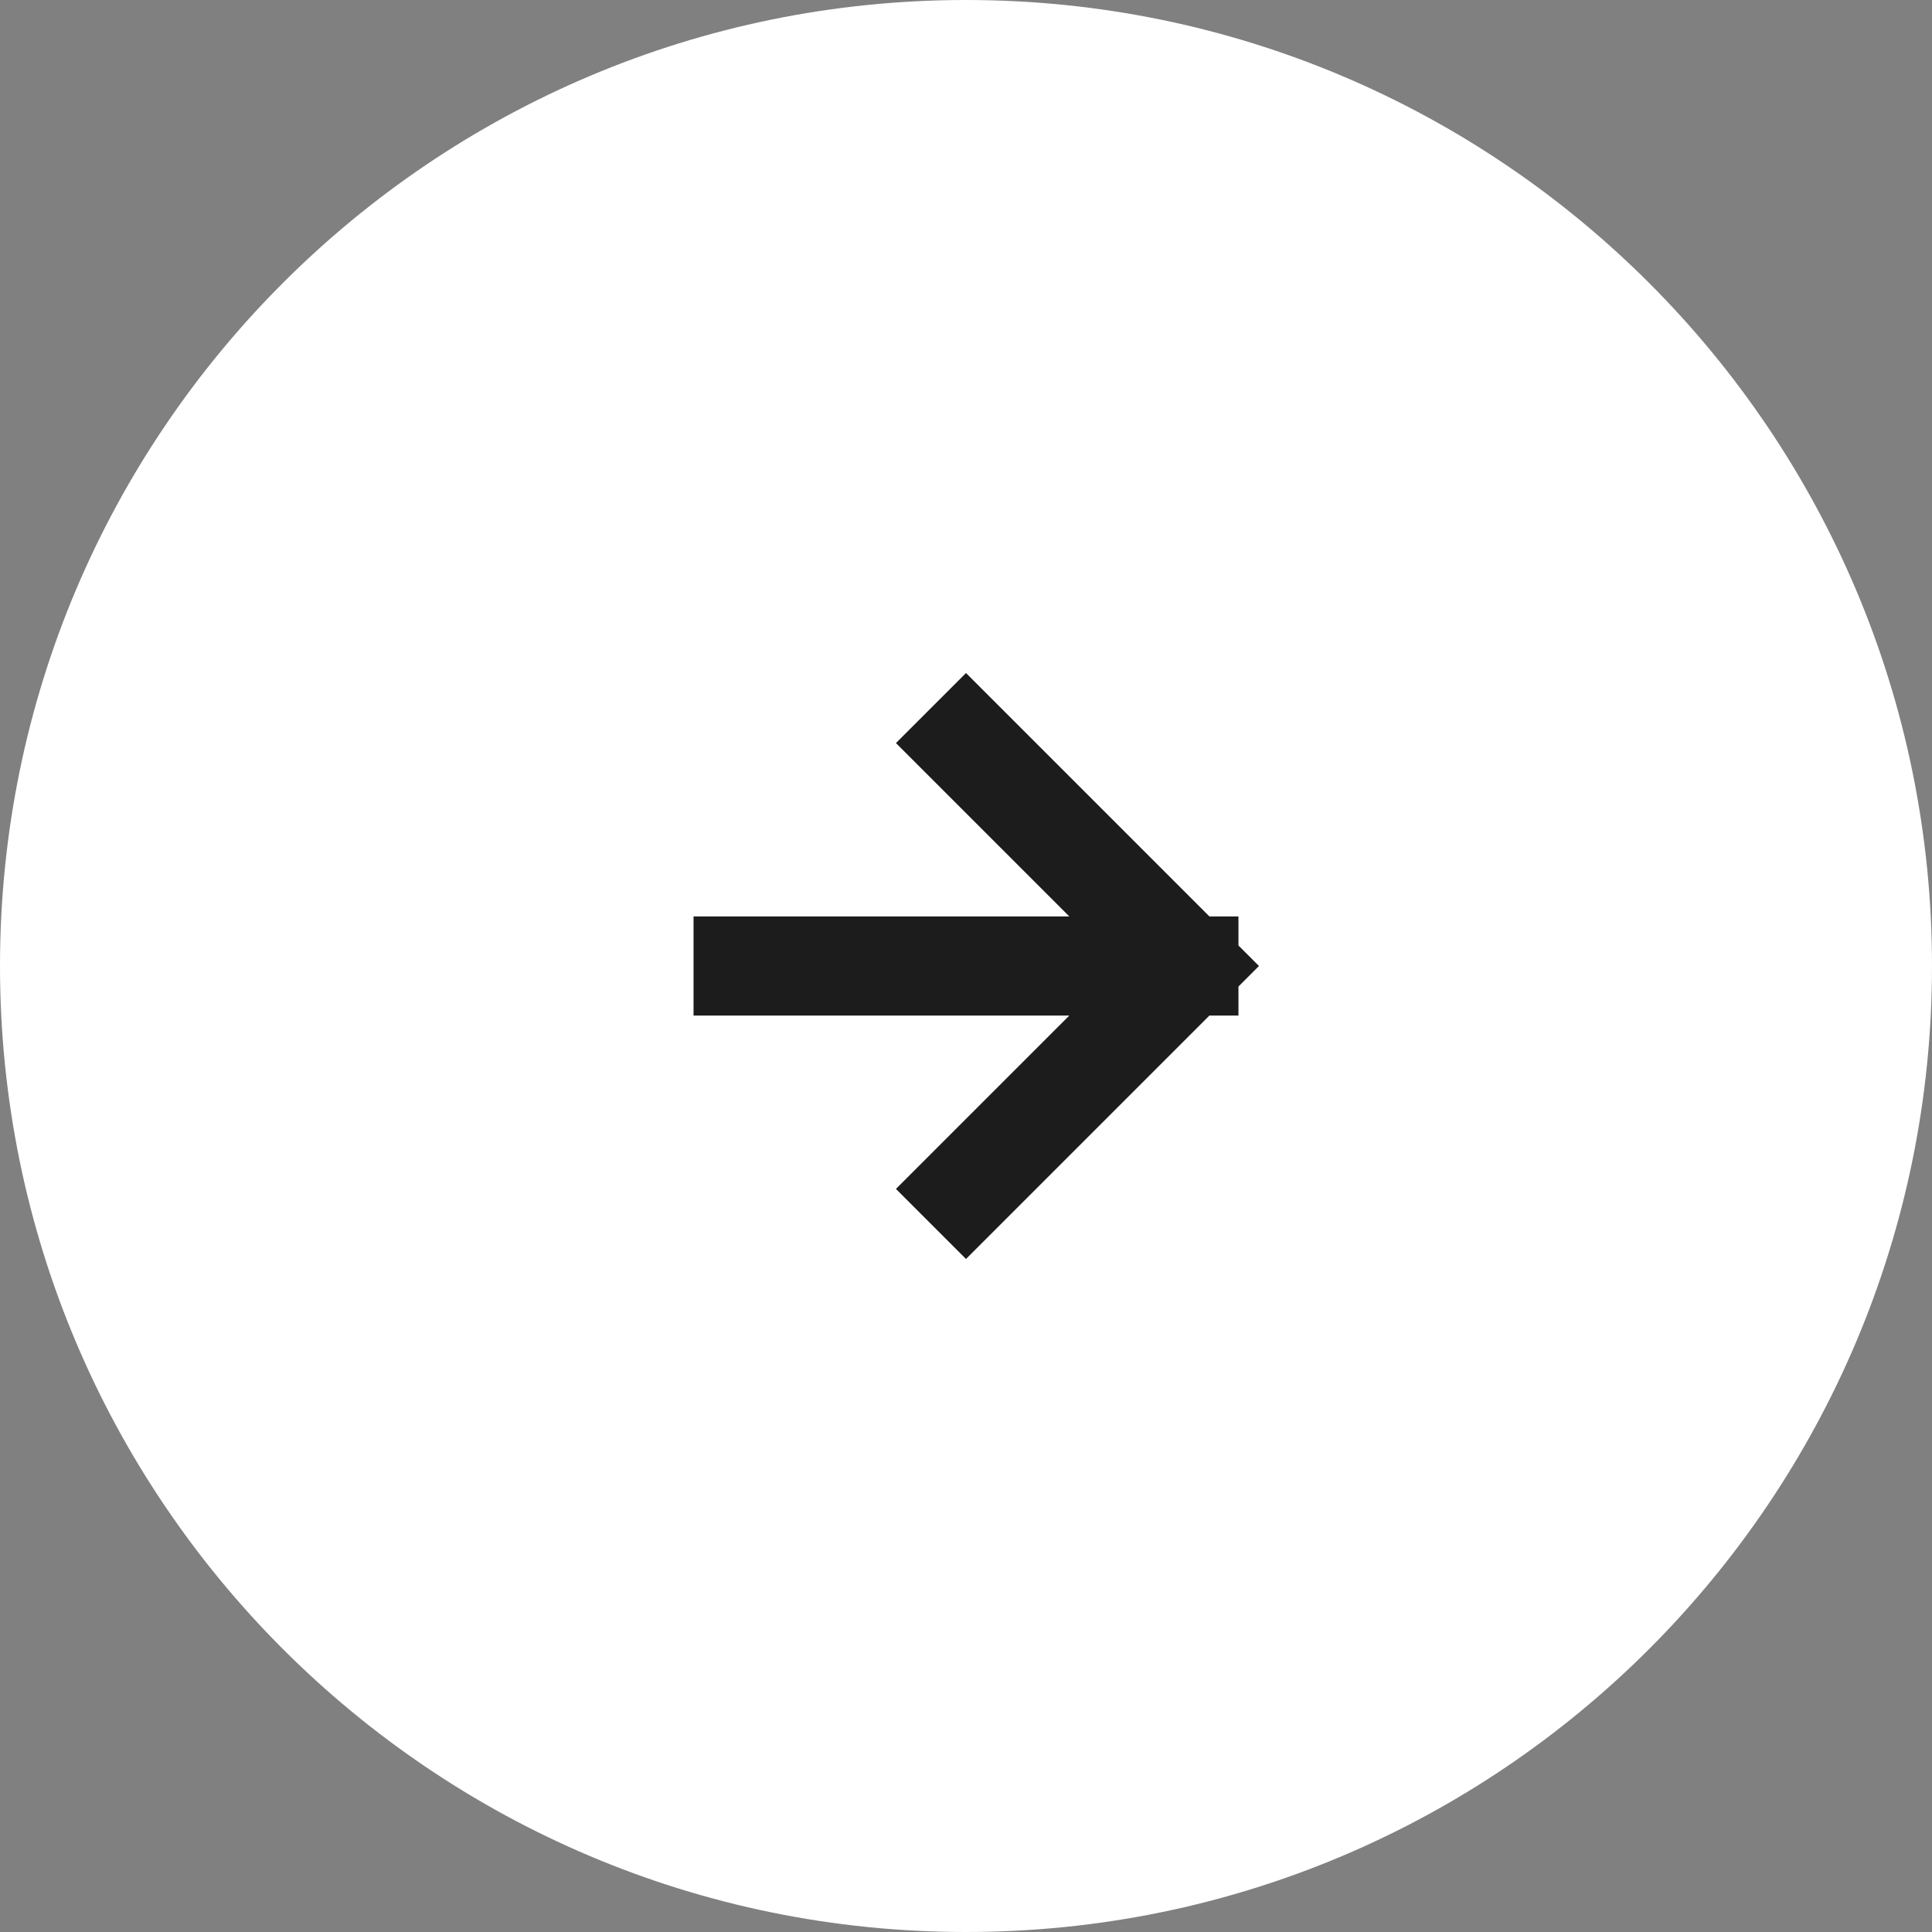 <?xml version="1.0" encoding="utf-8"?>
<svg xmlns="http://www.w3.org/2000/svg" fill="none" height="100%" overflow="visible" preserveAspectRatio="none" style="display: block;" viewBox="0 0 39 39" width="100%">
<rect x="0" y="0" width="39" height="39" fill="#808080" stroke="none"/>
<g id="Frame">
<g clip-path="url(#clip0_0_15096)">
<path d="M0 19.5C0 8.73 8.73 0 19.5 0C30.27 0 39 8.73 39 19.5C39 30.27 30.27 39 19.5 39C8.73 39 0 30.27 0 19.5Z" fill="white"/>
<path d="M-27 19.5L-18 19.5M-18 19.5L-22.5 15M-18 19.5L-22.5 24" id="Second aero" stroke="#1C1C1C" stroke-linecap="square" stroke-linejoin="round" stroke-width="2"/>
<path d="M15 19.5L24 19.5M24 19.5L19.5 15M24 19.5L19.5 24" id="First aero" stroke="#1C1C1C" stroke-linecap="square" stroke-linejoin="round" stroke-width="2"/>
</g>
</g>
<defs>
<clipPath id="clip0_0_15096">
<path d="M0 19.5C0 8.73 8.73 0 19.5 0C30.27 0 39 8.73 39 19.5C39 30.27 30.27 39 19.5 39C8.73 39 0 30.27 0 19.5Z" fill="white"/>
</clipPath>
</defs>
</svg>